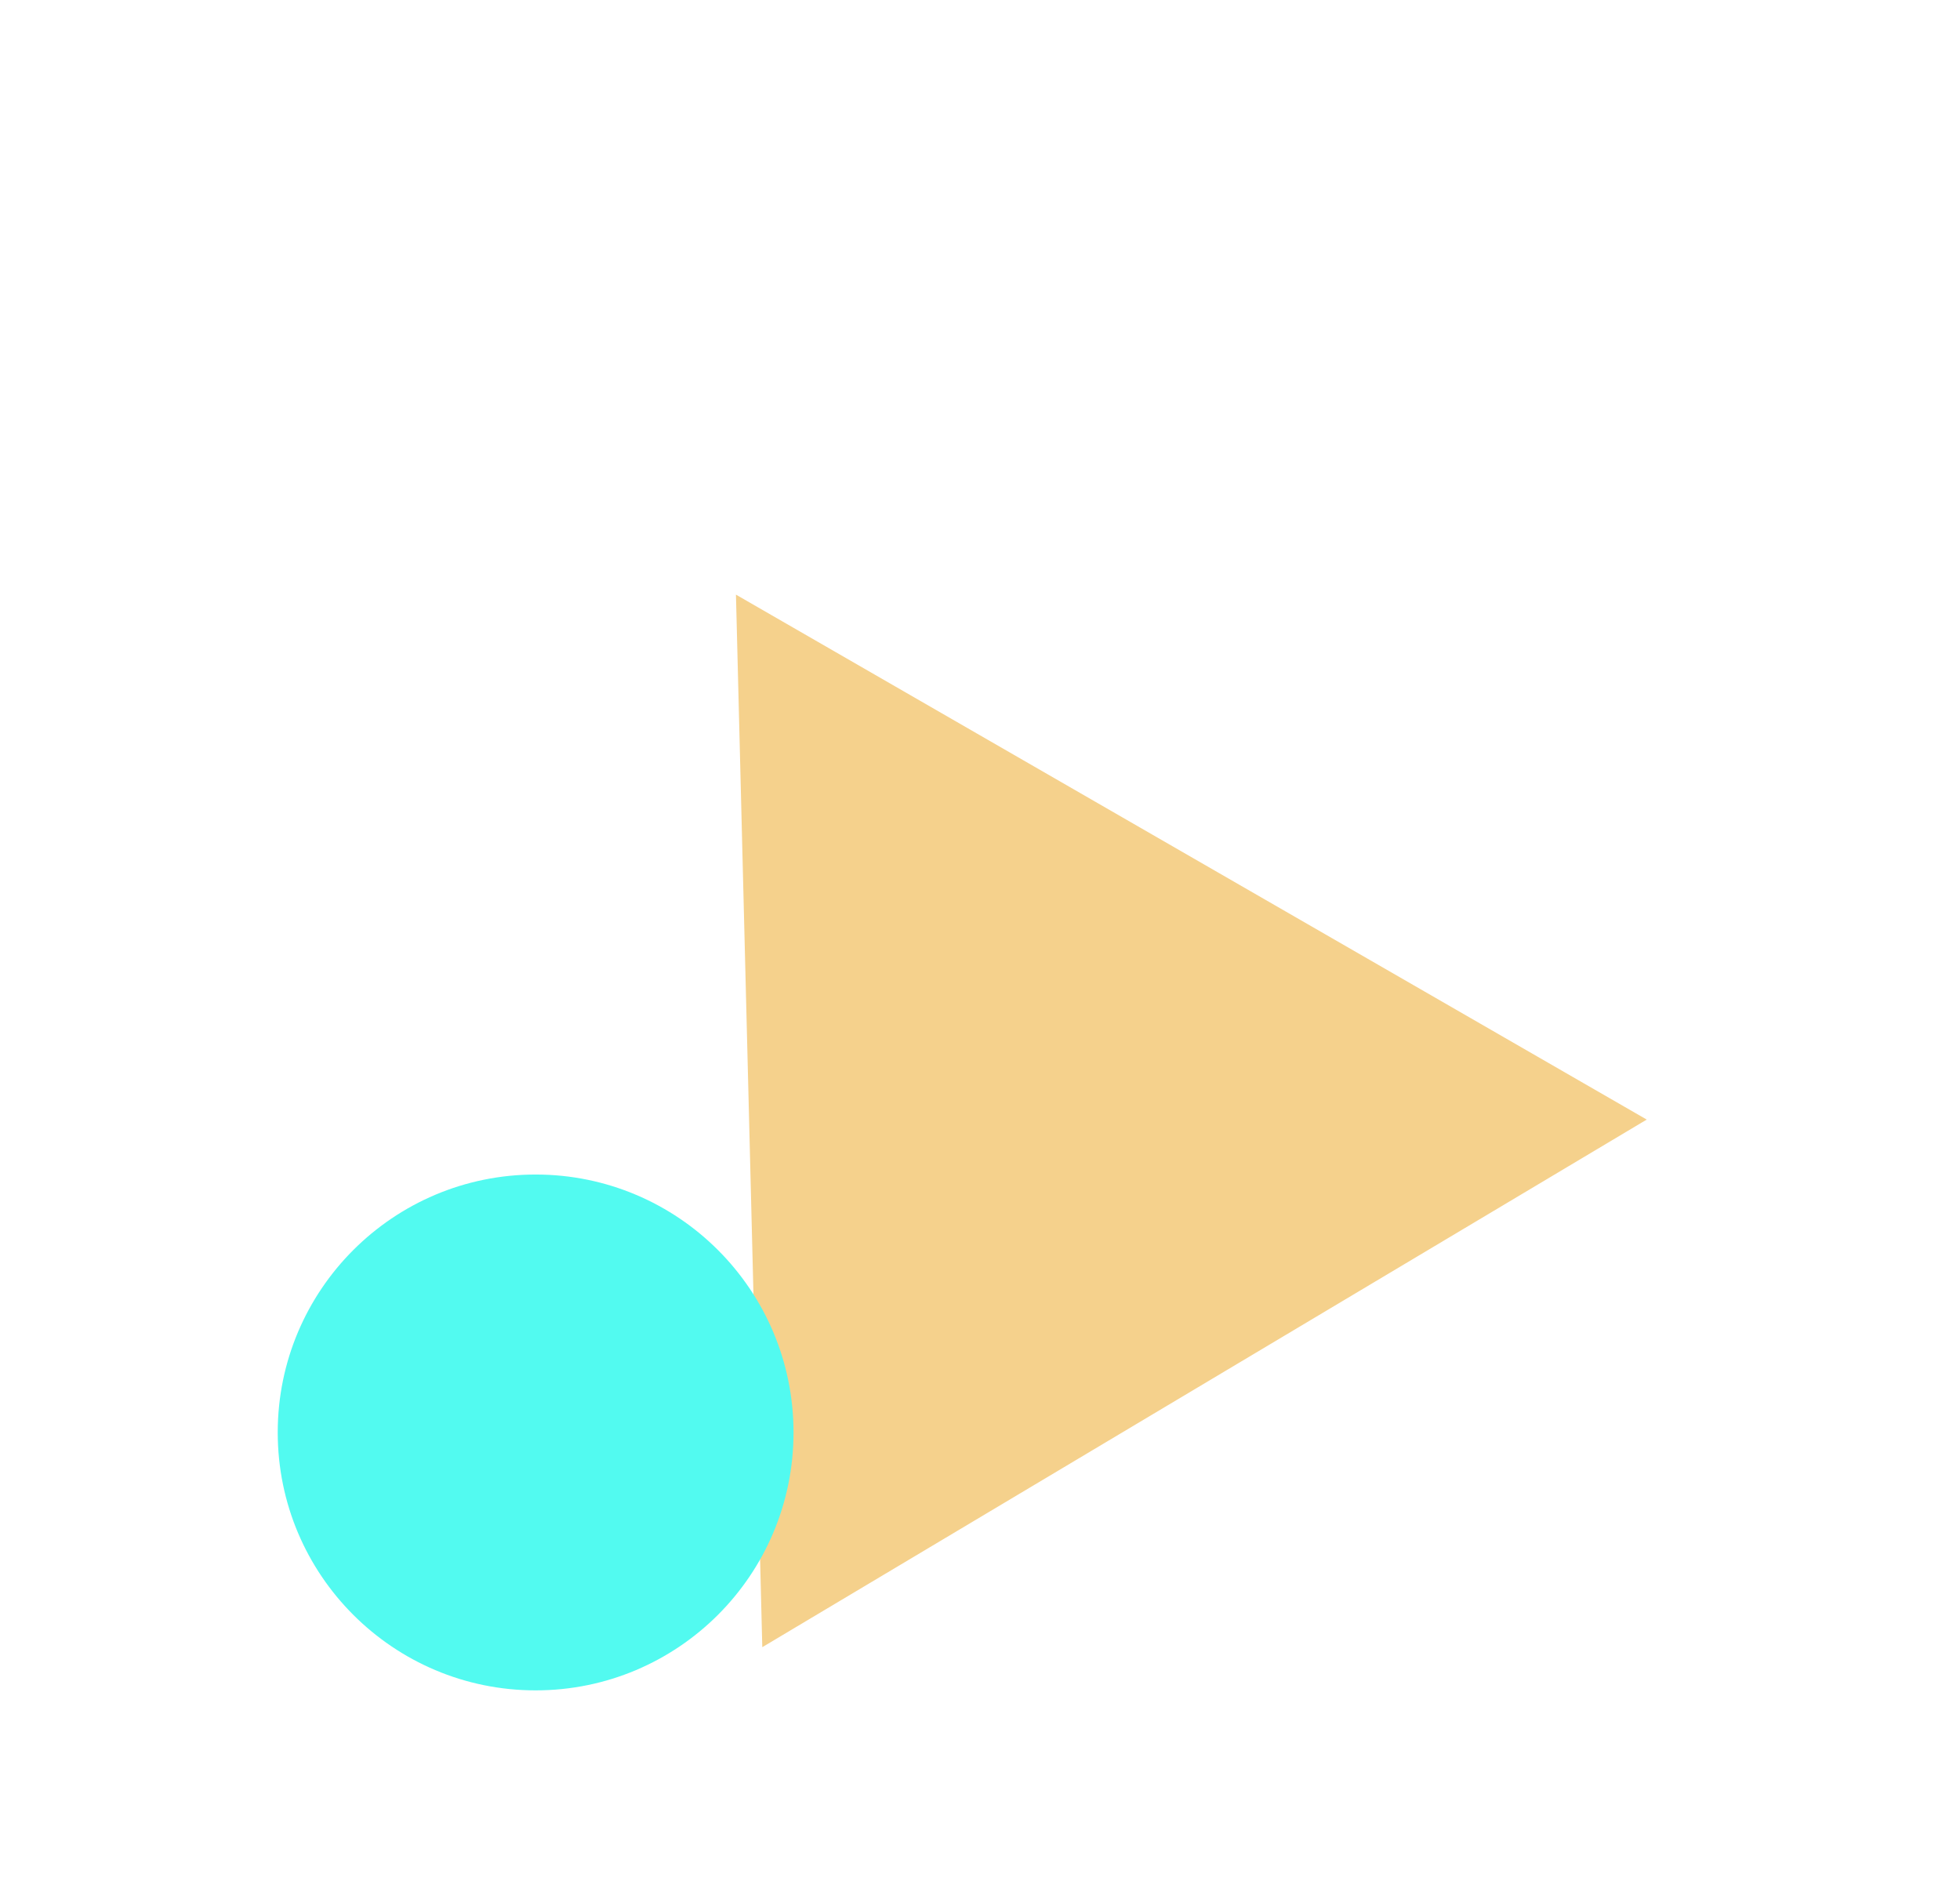 <svg xmlns="http://www.w3.org/2000/svg" width="247" height="237" fill="none" viewBox="-20 -20 247 237">
    <path fill="#F5D18C" fill-rule="evenodd" d="M72.745 54.928 L187.522 121.076 L76.064 187.558 L72.745 54.928Z" clip-rule="evenodd" filter="url(#shadow)" />
    <circle cx="47.5" cy="160.5" r="32.5" fill="#52FAF0" filter="url(#shadow)" />
    <filter id="shadow" width="200%" height="200%" x="-50%" y="-50%">
        <feOffset dx="0" dy="0" in="SourceGraphic" result="offOut" />
        <feGaussianBlur in="offOut" result="blurOut" stdDeviation="10" />
        <feBlend in="SourceGraphic" in2="blurOut" mode="normal" />
    </filter>
</svg>